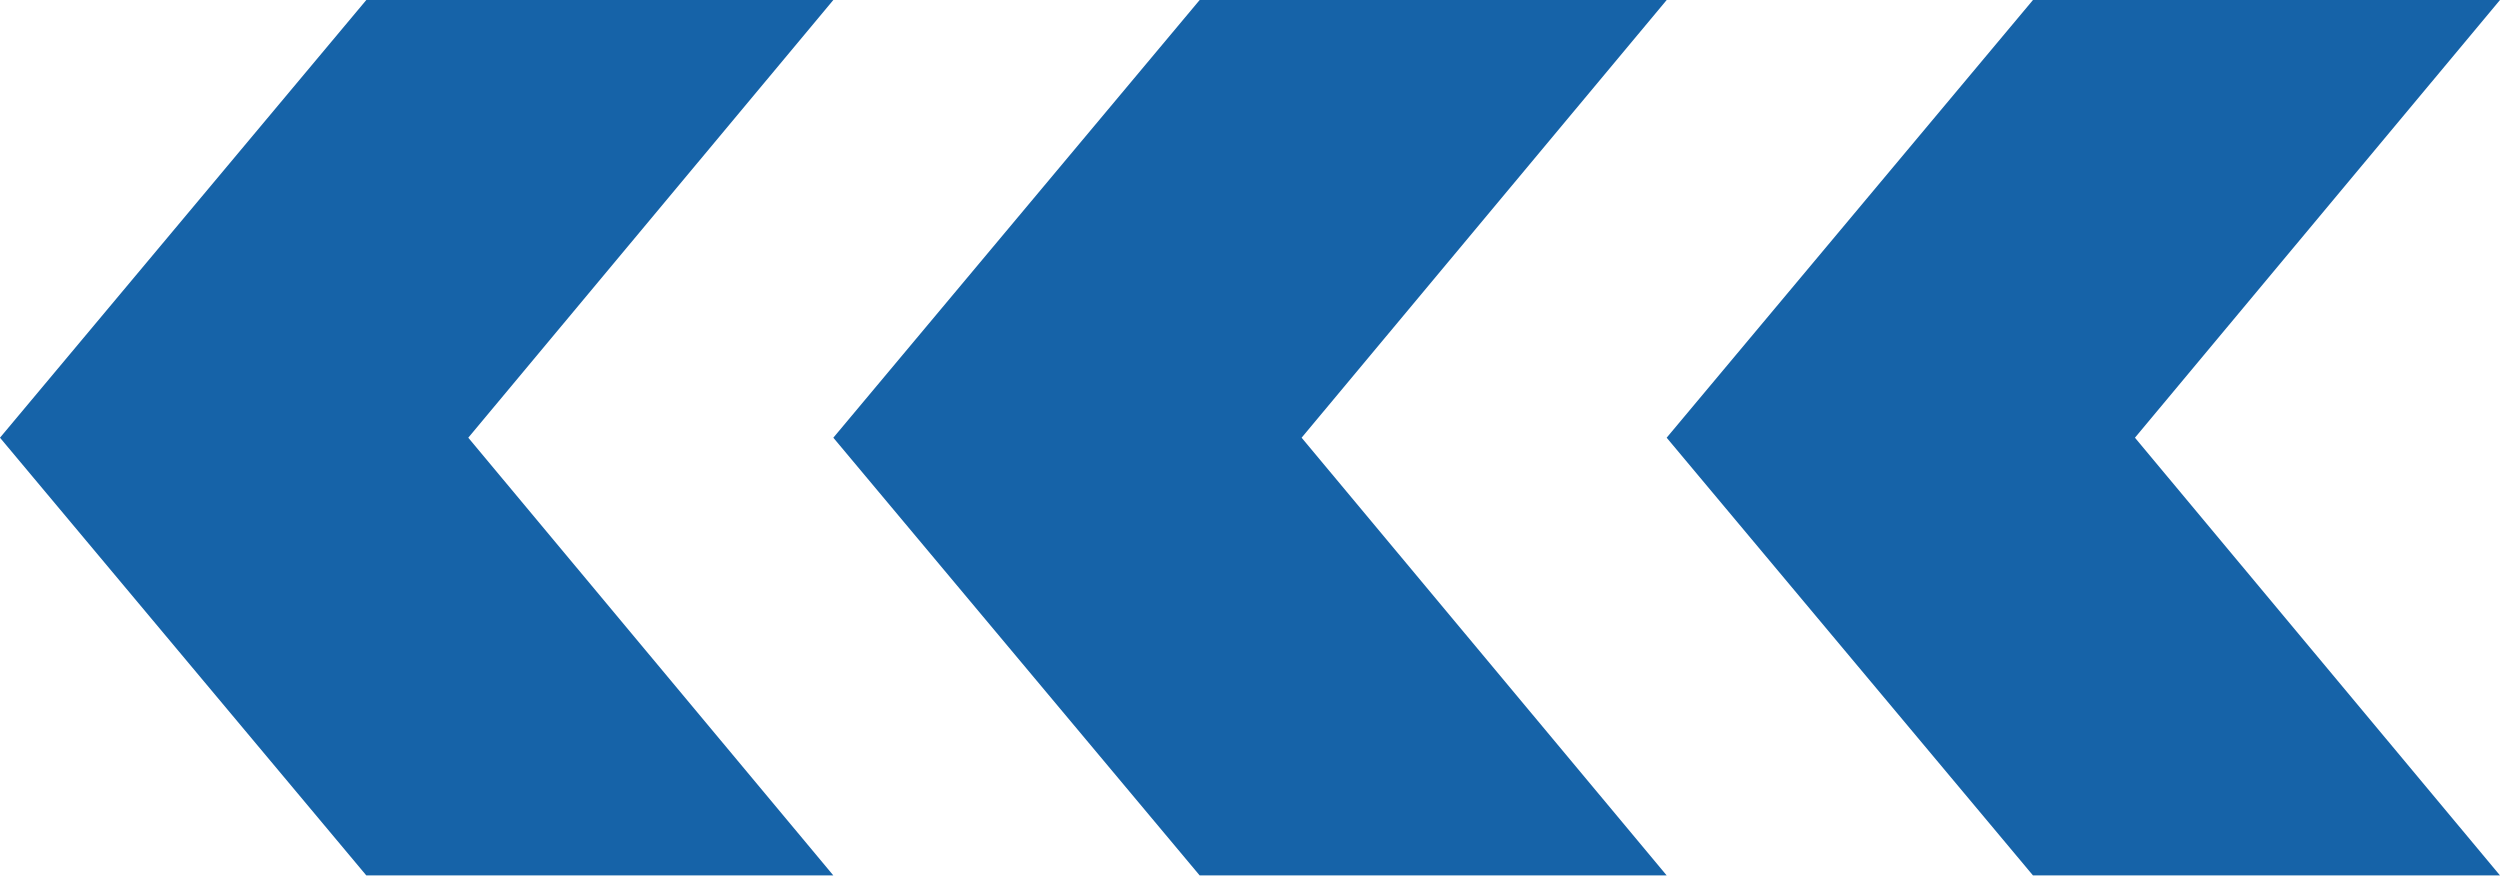 <svg width="99" height="35" viewBox="0 0 99 35" fill="none" xmlns="http://www.w3.org/2000/svg">
<g clip-path="url(#clip0)">
<path d="M14.506 0H33L18.544 17.333L33 34.667H14.506L-9.15527e-05 17.333L14.506 0Z" fill="#1663A8"/>
</g>
<g clip-path="url(#clip1)">
<path d="M47.507 0H66.001L51.544 17.333L66.001 34.667H47.507L33 17.333L47.507 0Z" fill="#1663A8"/>
</g>
<g clip-path="url(#clip2)">
<path d="M80.506 0H99L84.544 17.333L99 34.667H80.506L66 17.333L80.506 0Z" fill="#1663A8"/>
</g>
<defs>
<clipPath id="clip0">
<rect width="33" height="34.667" fill="white" transform="matrix(-1 0 0 1 33 0)"/>
</clipPath>
<clipPath id="clip1">
<rect width="33" height="34.667" fill="white" transform="matrix(-1 0 0 1 66.001 0)"/>
</clipPath>
<clipPath id="clip2">
<rect width="33" height="34.667" fill="white" transform="matrix(-1 0 0 1 99 0)"/>
</clipPath>
</defs>
</svg>
